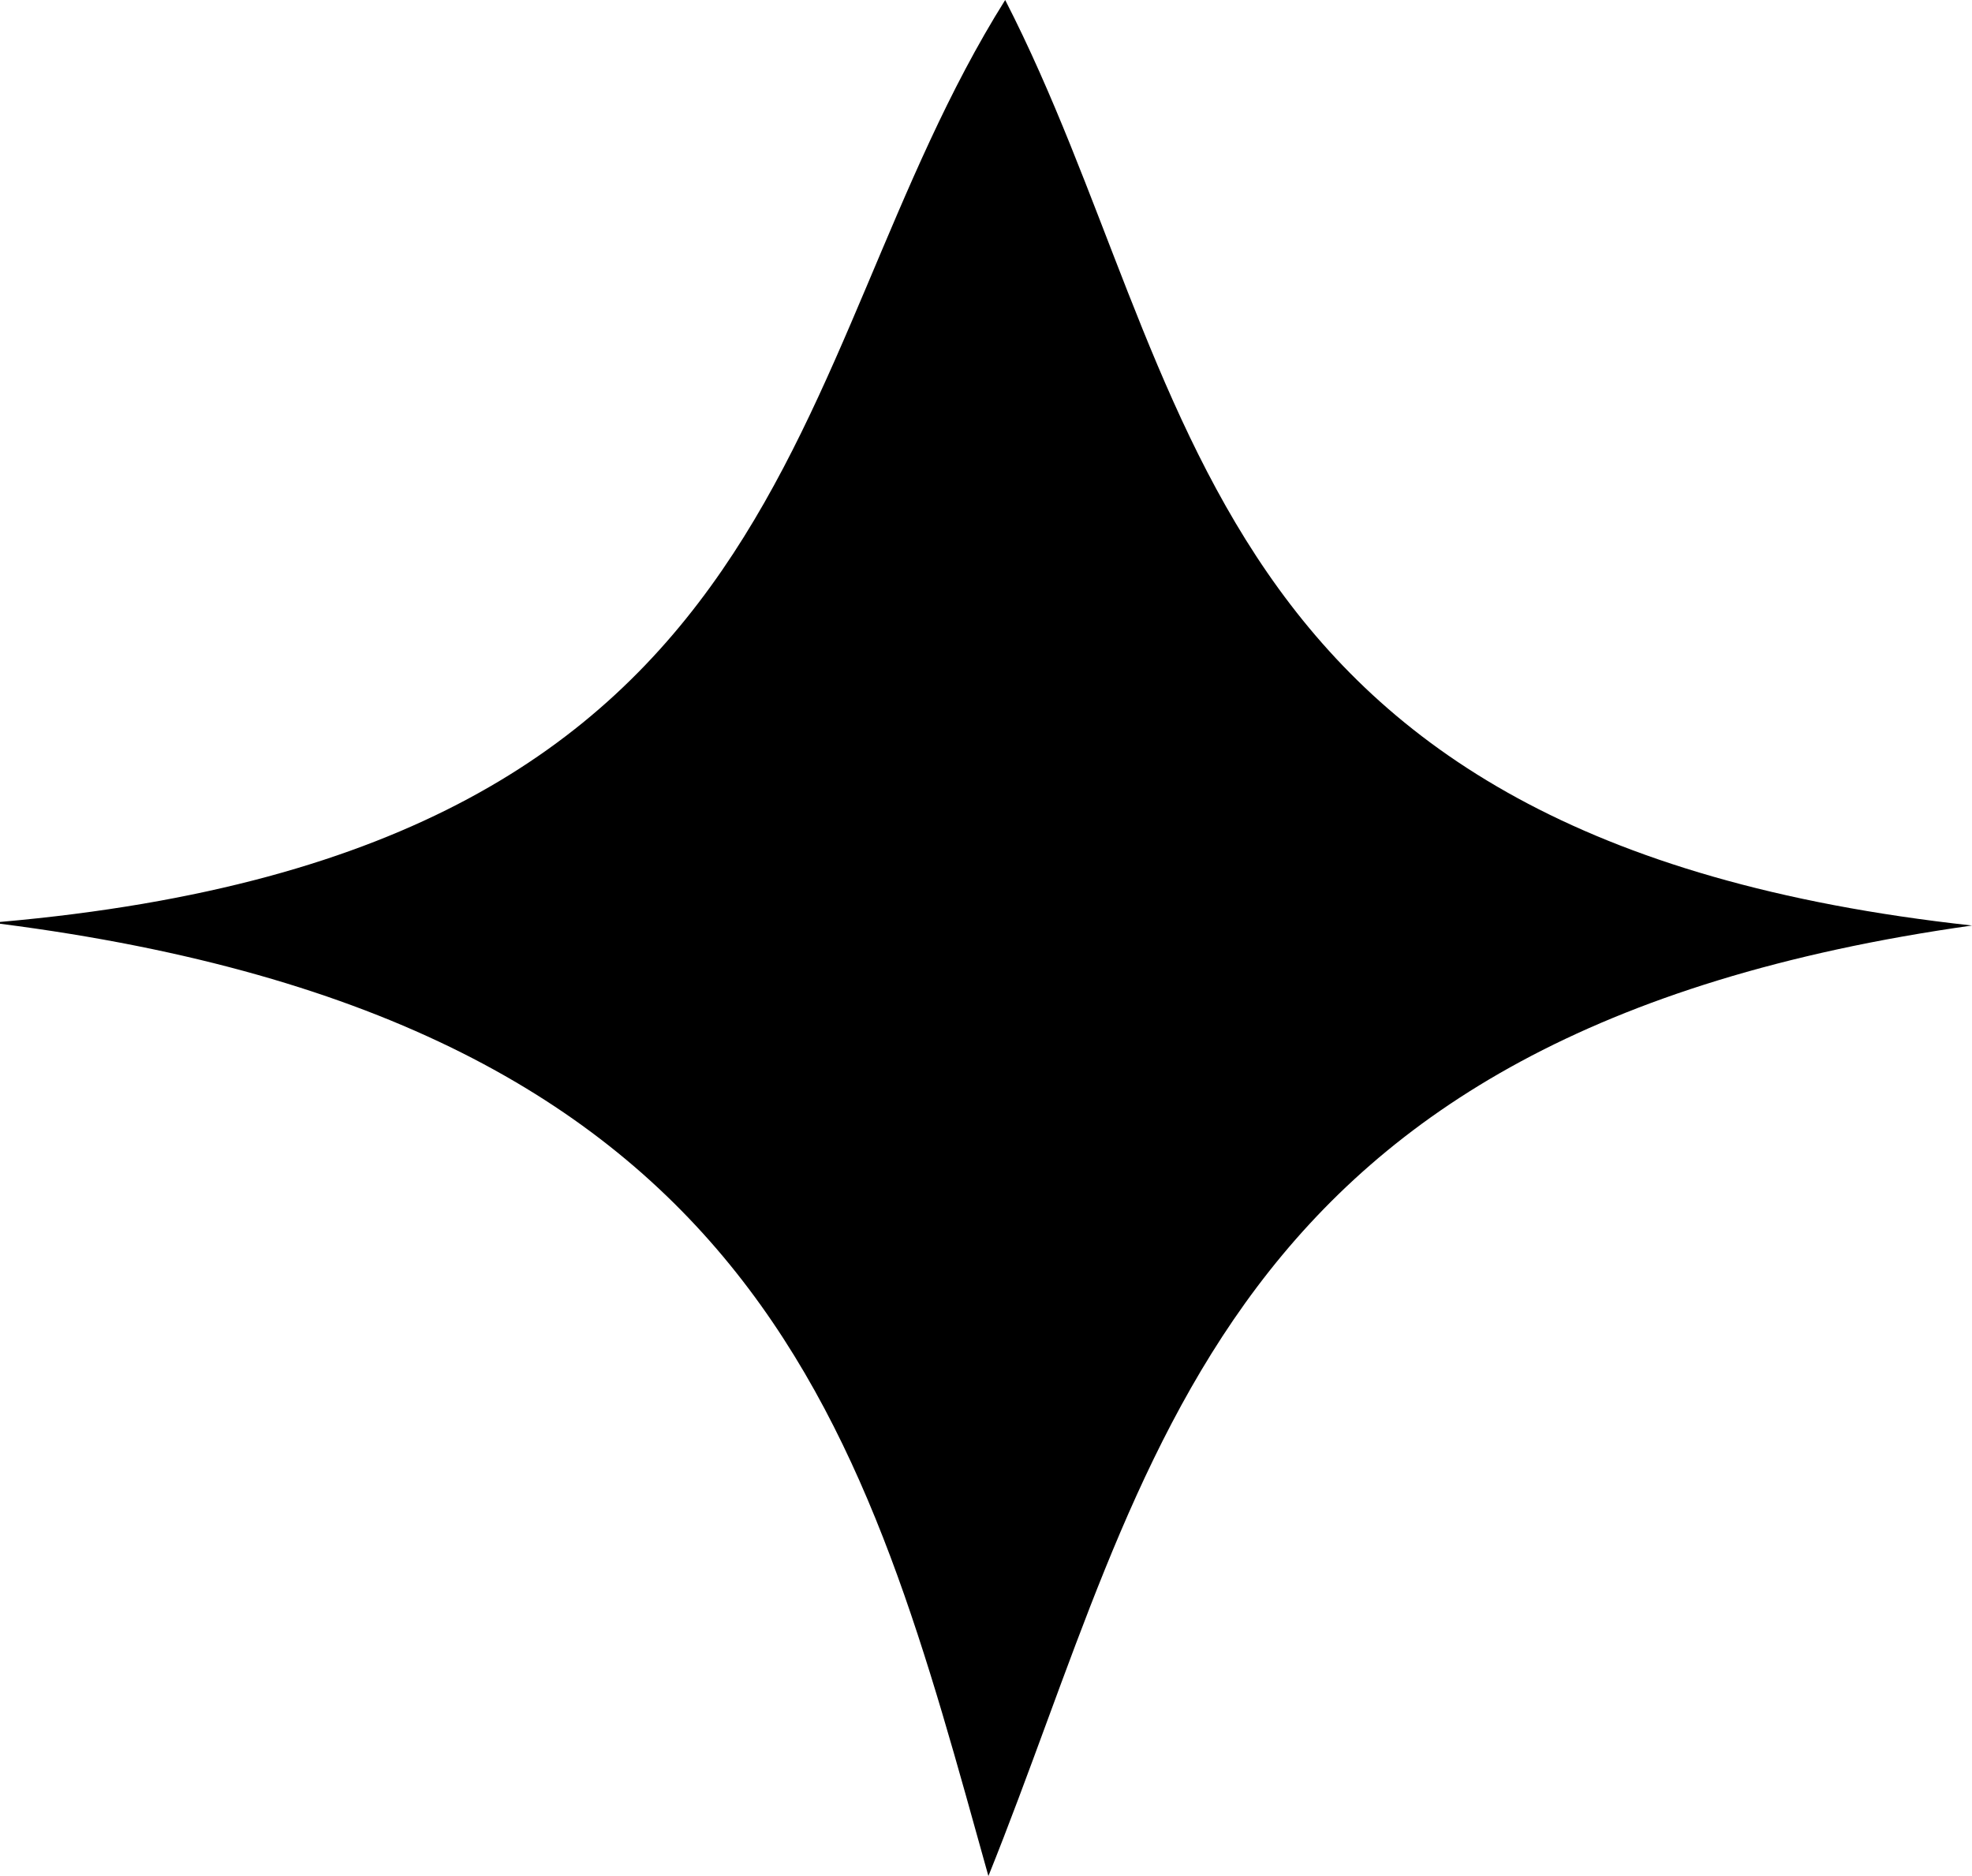 <svg xmlns="http://www.w3.org/2000/svg" width="41" height="39" viewBox="0 0 41 39" fill="none"><g clip-path="url(#clip0_856_12)"><path d="M0 19.166C16.909 17.68 16.161 7.54 20.899 0C24.939 7.874 24.69 17.457 41 19.24C25.189 21.469 23.991 30.457 20.55 39C18.006 29.9 15.961 21.246 0 19.203L0 19.166Z" fill="black"></path></g><defs><clipPath id="clip0_856_12"><rect width="41" height="39" fill="white"></rect></clipPath></defs></svg>